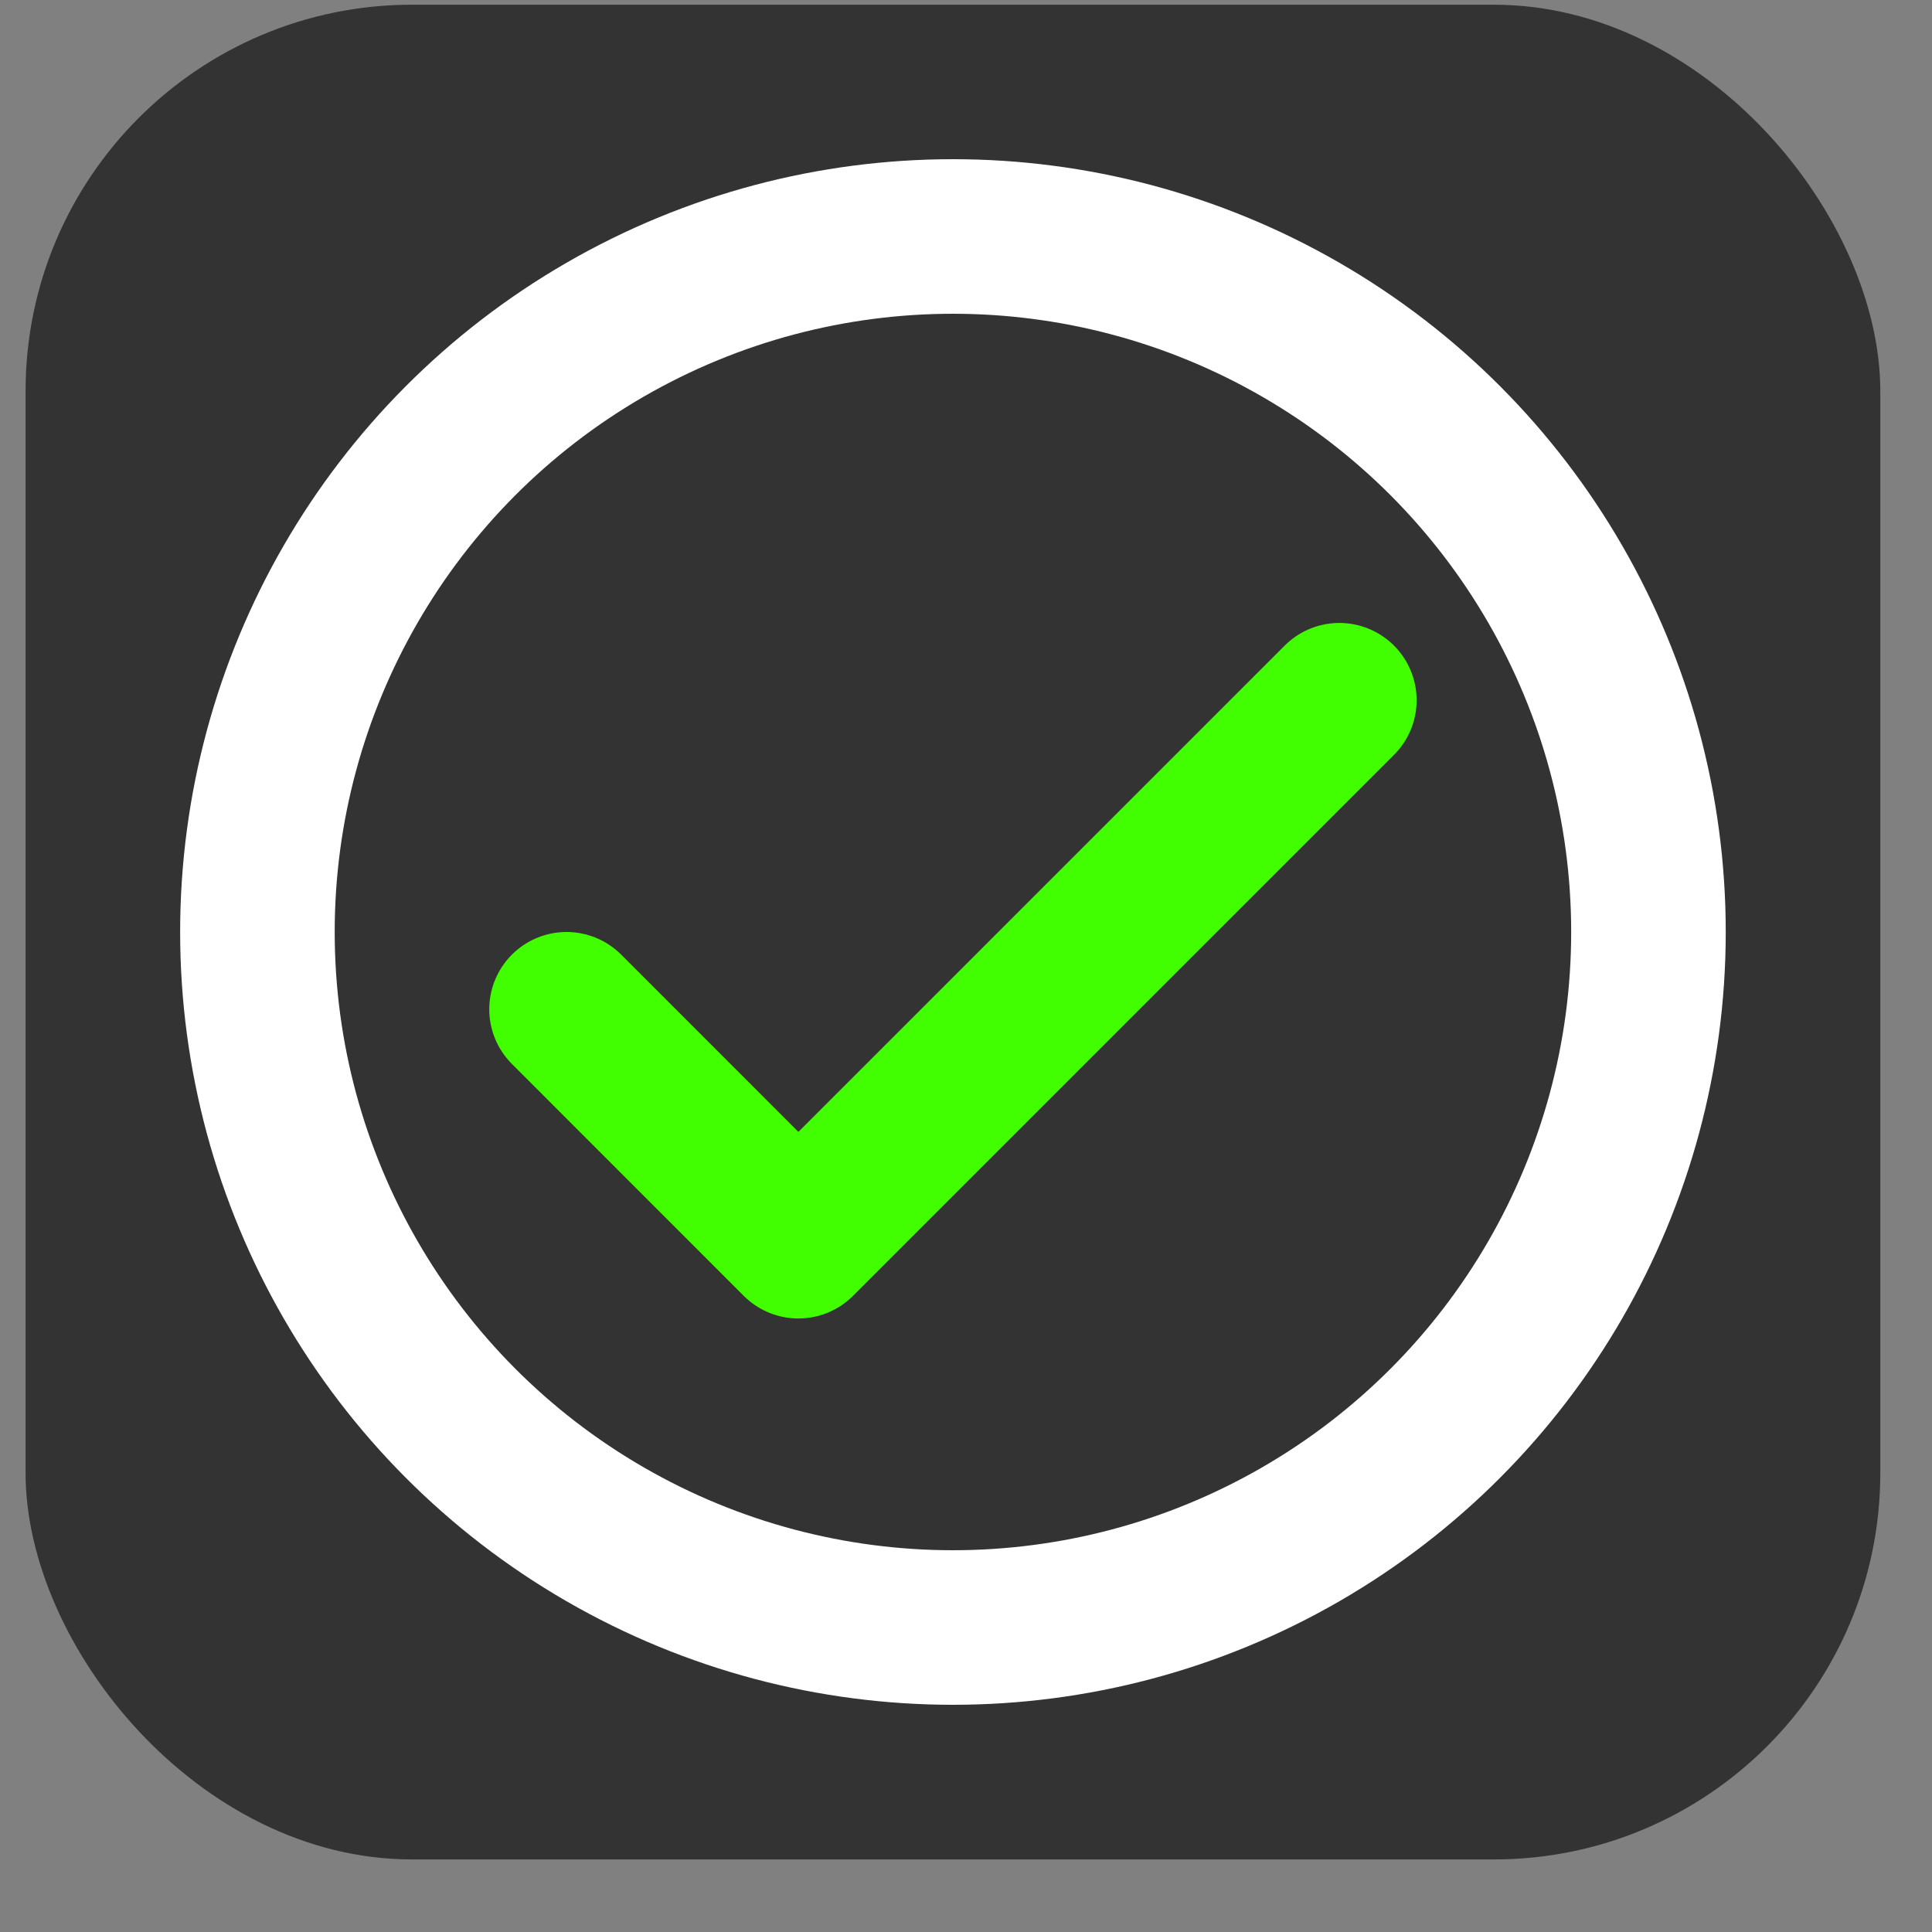 <svg width="25" height="25" viewBox="0 0 25 25" fill="none" xmlns="http://www.w3.org/2000/svg">
<rect x="0" y="0" width="25" height="25" fill="#808080" stroke="none"/>
<rect x="0.331" y="0.061" width="24" height="24" rx="5" fill="#333333"/>
<path d="M7.331 13.06L10.331 16.061L17.331 9.061" stroke="#42FF00" stroke-width="2" stroke-linecap="round" stroke-linejoin="round"/>
<circle cx="12.331" cy="12.06" r="9" stroke="white" stroke-width="2" stroke-linecap="round" stroke-linejoin="round"/>
</svg>
